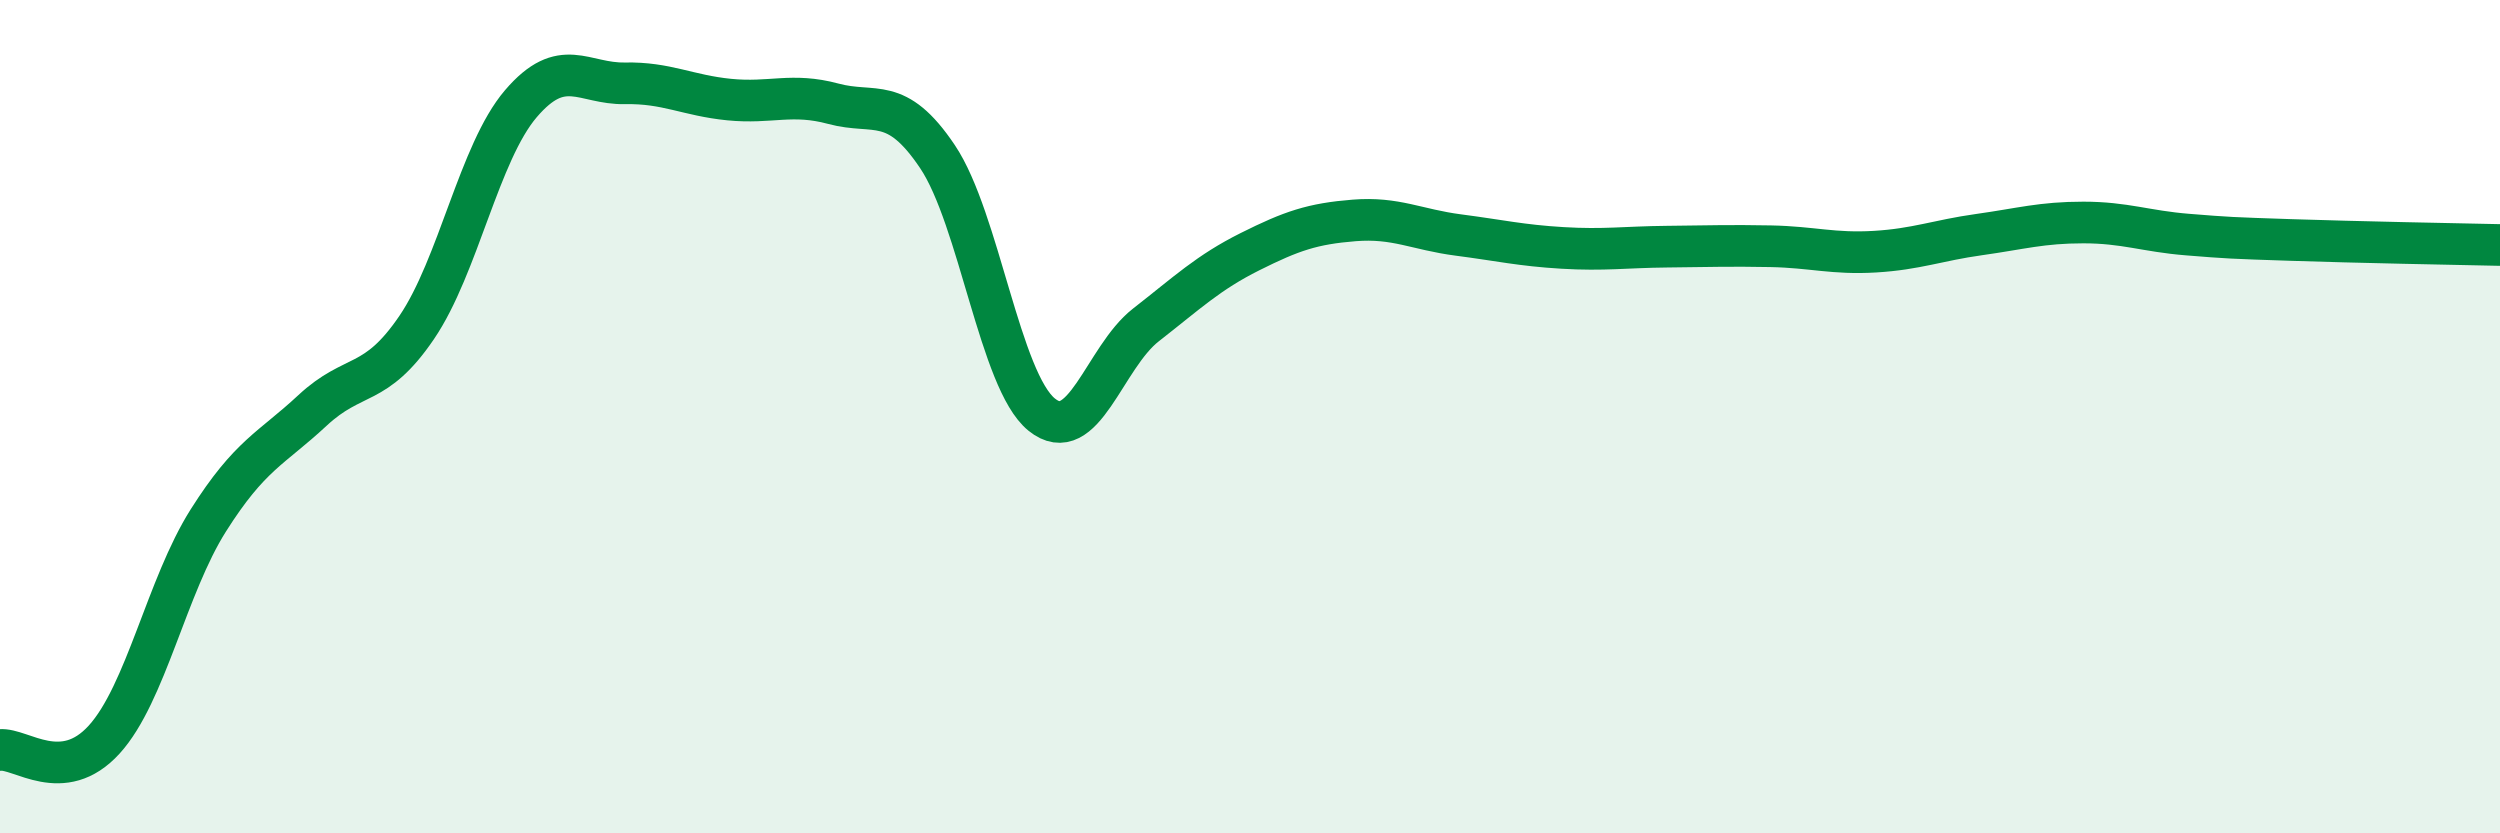 
    <svg width="60" height="20" viewBox="0 0 60 20" xmlns="http://www.w3.org/2000/svg">
      <path
        d="M 0,18 C 0.5,17.95 1.5,18.85 2.5,17.75 C 3.5,16.65 4,14.07 5,12.49 C 6,10.91 6.5,10.78 7.5,9.85 C 8.5,8.92 9,9.33 10,7.86 C 11,6.39 11.5,3.66 12.5,2.49 C 13.5,1.32 14,2.02 15,2 C 16,1.98 16.5,2.29 17.5,2.39 C 18.5,2.49 19,2.22 20,2.49 C 21,2.76 21.5,2.27 22.5,3.76 C 23.5,5.25 24,9.14 25,9.95 C 26,10.76 26.5,8.58 27.5,7.8 C 28.5,7.02 29,6.54 30,6.04 C 31,5.54 31.5,5.37 32.5,5.29 C 33.5,5.21 34,5.51 35,5.64 C 36,5.77 36.5,5.89 37.5,5.95 C 38.5,6.01 39,5.93 40,5.92 C 41,5.91 41.5,5.89 42.5,5.91 C 43.5,5.93 44,6.1 45,6.04 C 46,5.98 46.5,5.77 47.5,5.63 C 48.5,5.49 49,5.34 50,5.34 C 51,5.34 51.5,5.55 52.5,5.63 C 53.5,5.71 53.5,5.71 55,5.76 C 56.5,5.81 59,5.86 60,5.88L60 20L0 20Z"
        fill="#008740"
        opacity="0.1"
        stroke-linecap="round"
        stroke-linejoin="round"
      />
      <path
        d="M 0,18 C 0.5,17.95 1.5,18.85 2.5,17.75 C 3.5,16.65 4,14.07 5,12.49 C 6,10.91 6.5,10.78 7.5,9.85 C 8.5,8.92 9,9.33 10,7.86 C 11,6.39 11.5,3.66 12.5,2.49 C 13.5,1.32 14,2.02 15,2 C 16,1.98 16.5,2.29 17.5,2.39 C 18.5,2.49 19,2.22 20,2.49 C 21,2.76 21.5,2.27 22.5,3.76 C 23.5,5.25 24,9.14 25,9.95 C 26,10.76 26.5,8.58 27.5,7.8 C 28.5,7.02 29,6.54 30,6.04 C 31,5.54 31.5,5.37 32.5,5.29 C 33.5,5.21 34,5.51 35,5.64 C 36,5.77 36.5,5.89 37.5,5.95 C 38.5,6.01 39,5.93 40,5.92 C 41,5.91 41.5,5.89 42.5,5.91 C 43.5,5.93 44,6.1 45,6.04 C 46,5.98 46.5,5.77 47.5,5.63 C 48.5,5.49 49,5.34 50,5.34 C 51,5.34 51.5,5.55 52.5,5.63 C 53.5,5.71 53.5,5.71 55,5.76 C 56.5,5.81 59,5.86 60,5.88"
        stroke="#008740"
        stroke-width="1"
        fill="none"
        stroke-linecap="round"
        stroke-linejoin="round"
      />
    </svg>
  